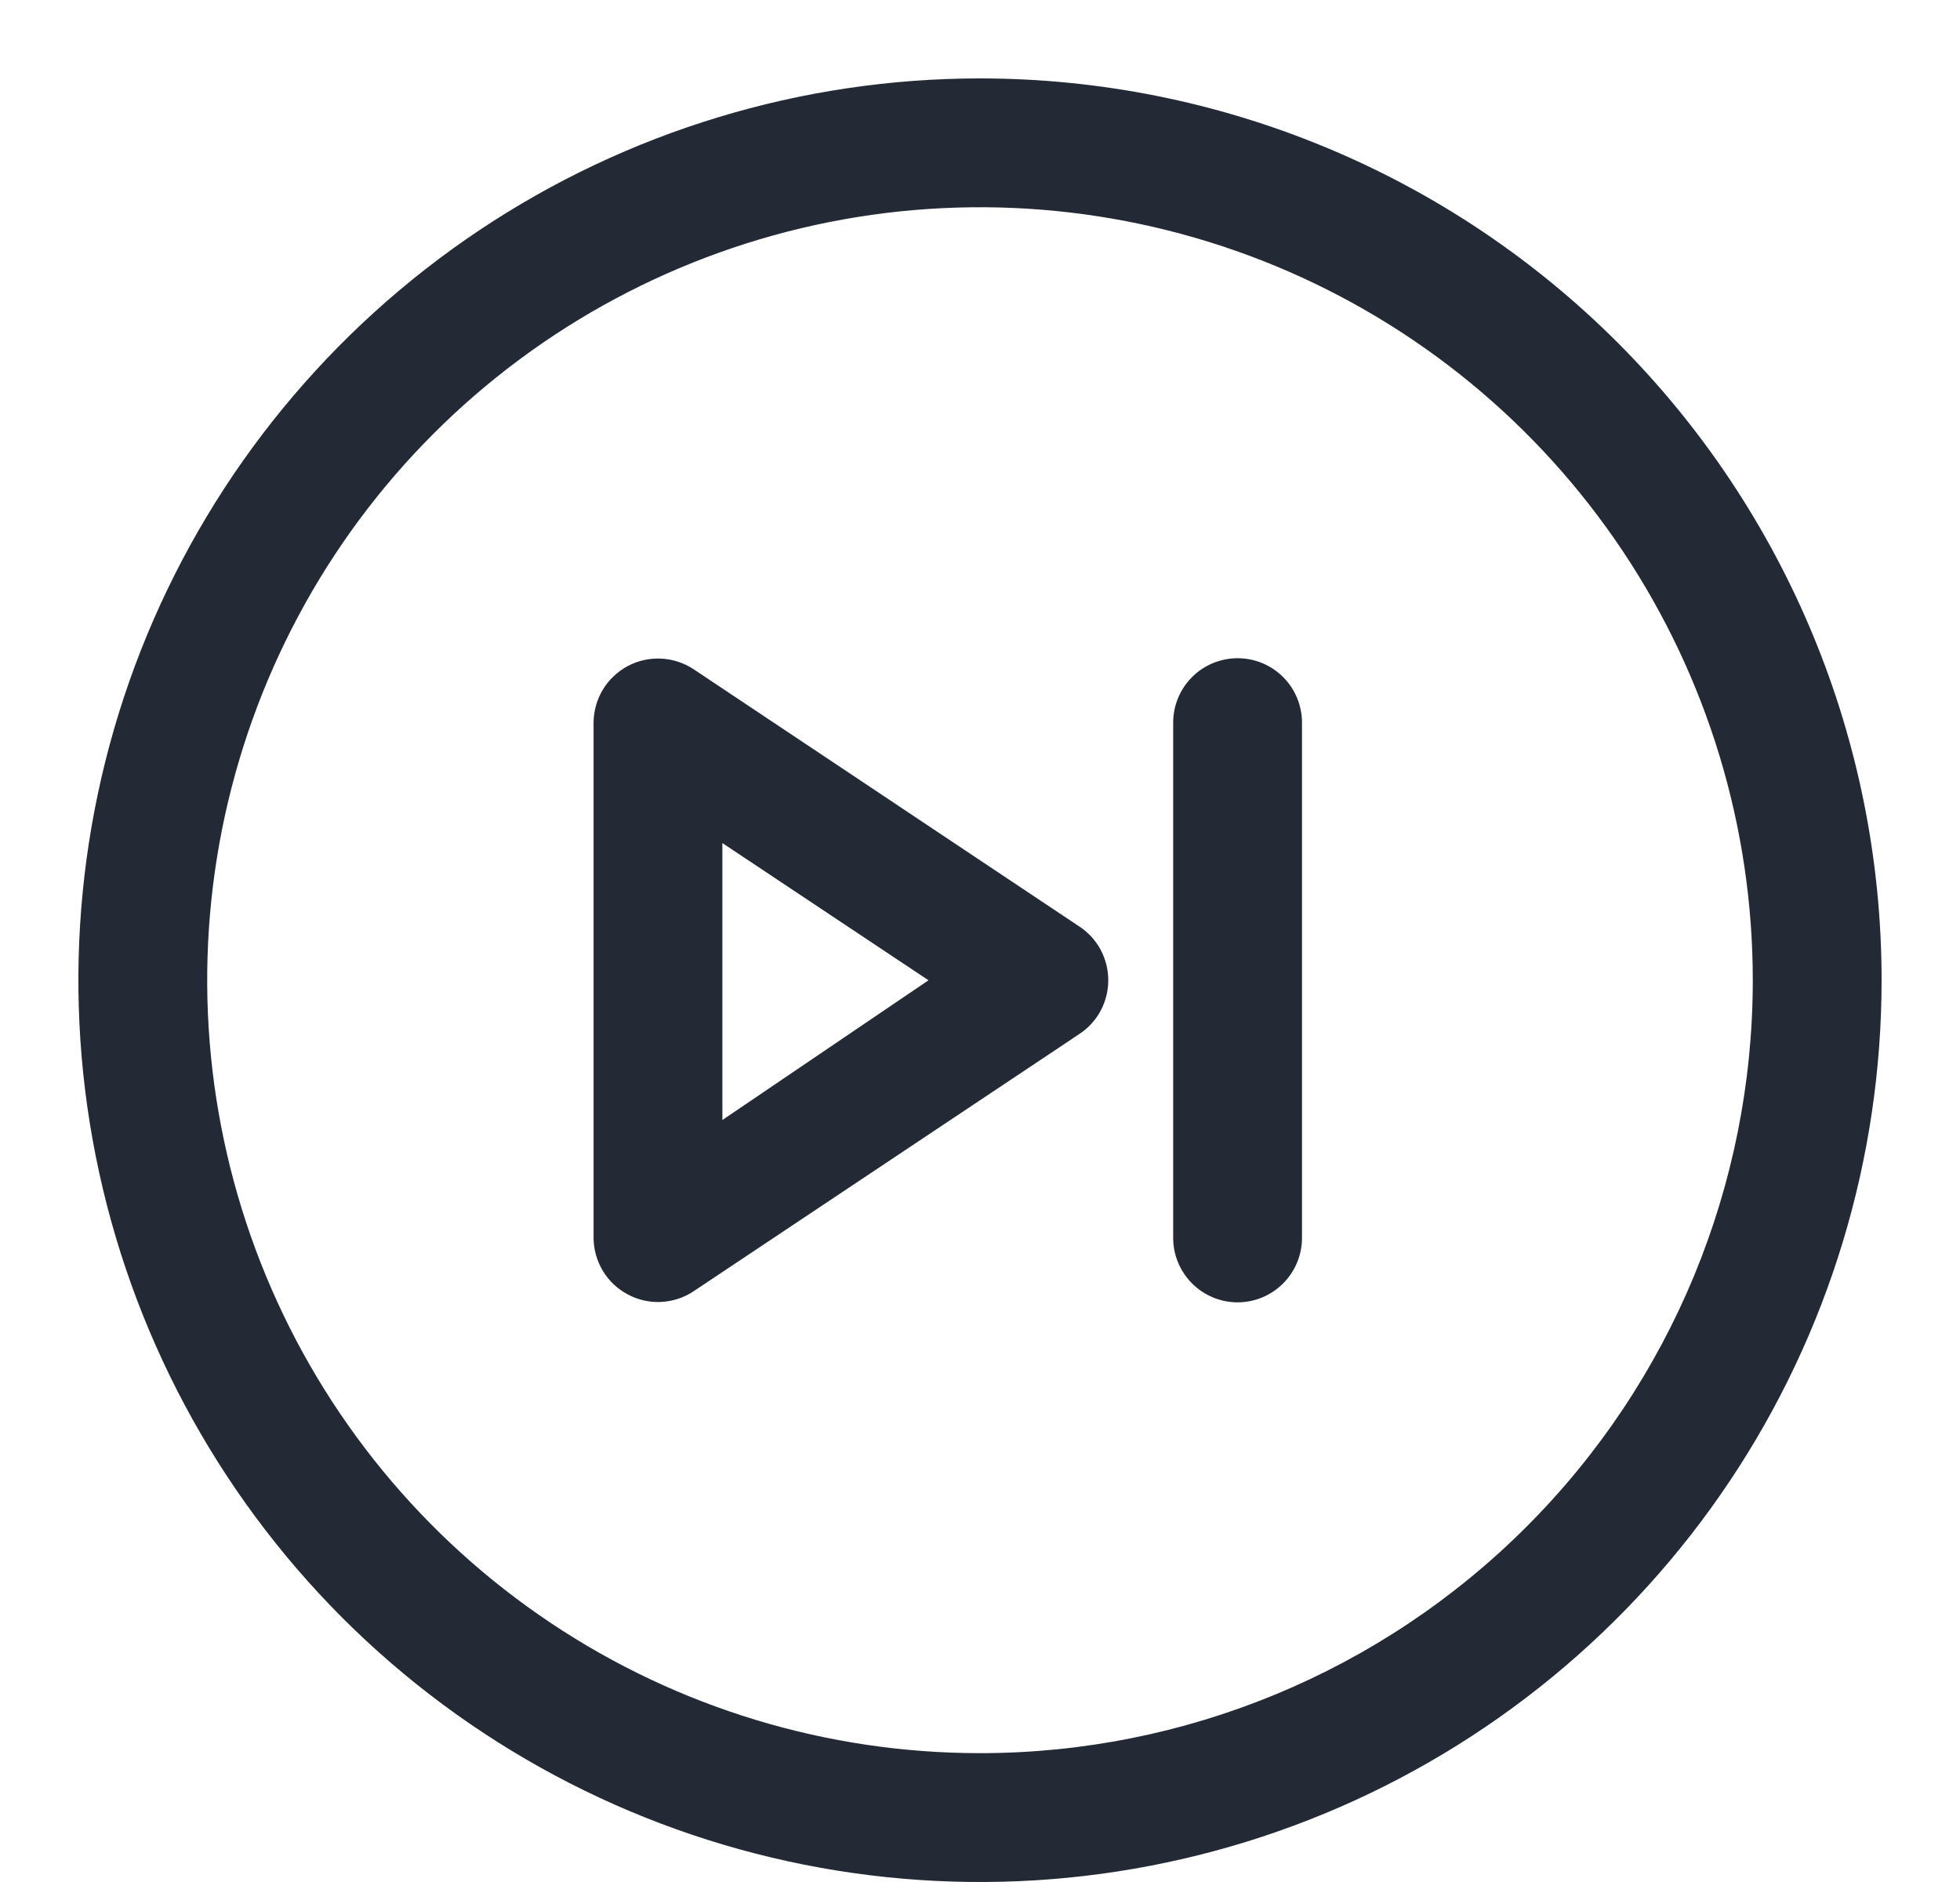 <svg width="25" height="24" viewBox="0 0 25 24" fill="none" xmlns="http://www.w3.org/2000/svg">
<path d="M12.5 1C10.226 1 8.002 1.674 6.111 2.938C4.22 4.202 2.746 5.998 1.875 8.099C1.005 10.2 0.777 12.513 1.221 14.743C1.665 16.974 2.76 19.023 4.368 20.632C5.977 22.24 8.026 23.335 10.257 23.779C12.487 24.223 14.8 23.995 16.901 23.125C19.002 22.254 20.798 20.78 22.062 18.889C23.326 16.998 24 14.774 24 12.5C24 9.45 22.788 6.525 20.632 4.368C18.475 2.212 15.55 1 12.5 1ZM12.5 22.357C10.55 22.357 8.645 21.779 7.024 20.696C5.403 19.613 4.139 18.073 3.393 16.272C2.647 14.471 2.452 12.489 2.832 10.577C3.213 8.665 4.151 6.908 5.53 5.53C6.909 4.151 8.665 3.213 10.577 2.832C12.489 2.452 14.471 2.647 16.272 3.393C18.073 4.139 19.613 5.403 20.696 7.024C21.779 8.645 22.357 10.55 22.357 12.5C22.357 15.114 21.319 17.622 19.47 19.47C17.622 21.319 15.114 22.357 12.5 22.357Z" fill="#232A36"/>
<path d="M13.773 11.819L8.845 8.533C8.721 8.452 8.578 8.405 8.43 8.399C8.282 8.392 8.135 8.425 8.005 8.495C7.875 8.565 7.765 8.669 7.689 8.795C7.613 8.922 7.572 9.067 7.571 9.215V15.786C7.572 15.934 7.613 16.079 7.689 16.206C7.765 16.333 7.875 16.436 8.005 16.506C8.135 16.576 8.282 16.61 8.43 16.603C8.578 16.596 8.721 16.55 8.845 16.468L13.773 13.182C13.885 13.107 13.977 13.006 14.04 12.887C14.103 12.768 14.136 12.635 14.136 12.501C14.136 12.366 14.103 12.233 14.04 12.114C13.977 11.996 13.885 11.894 13.773 11.819ZM9.214 14.283V10.751L11.843 12.501L9.214 14.283Z" fill="#232A36"/>
<path d="M15.786 8.394C15.568 8.394 15.359 8.48 15.205 8.634C15.051 8.788 14.964 8.997 14.964 9.215V15.787C14.964 16.004 15.051 16.213 15.205 16.367C15.359 16.521 15.568 16.608 15.786 16.608C16.003 16.608 16.212 16.521 16.366 16.367C16.52 16.213 16.607 16.004 16.607 15.787V9.215C16.607 8.997 16.52 8.788 16.366 8.634C16.212 8.48 16.003 8.394 15.786 8.394Z" fill="#232A36"/>
</svg>
